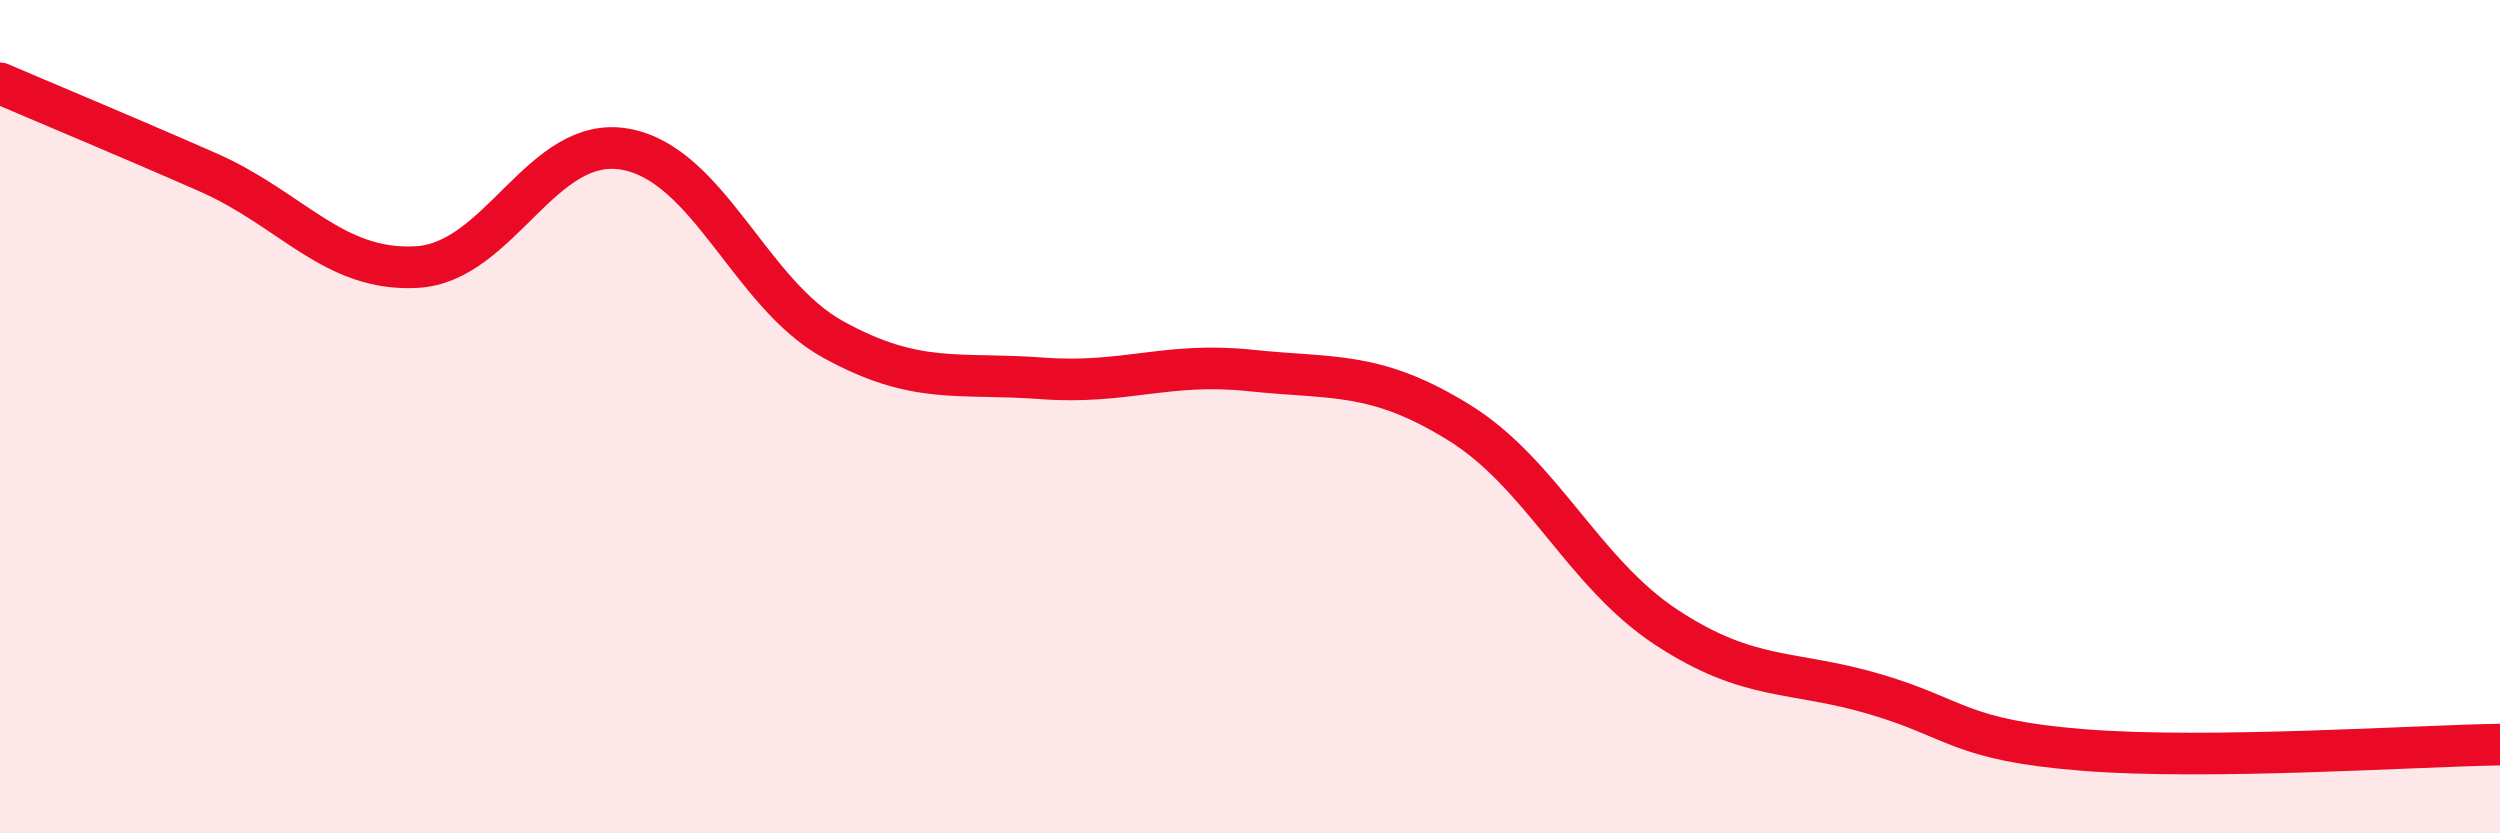 
    <svg width="60" height="20" viewBox="0 0 60 20" xmlns="http://www.w3.org/2000/svg">
      <path
        d="M 0,2 C 1,2.43 3,3.26 5,4.14 C 7,5.02 8,6.52 10,6.41 C 12,6.3 13,3.23 15,3.58 C 17,3.93 18,7.05 20,8.15 C 22,9.25 23,8.93 25,9.08 C 27,9.23 28,8.68 30,8.89 C 32,9.1 33,8.9 35,10.13 C 37,11.36 38,13.75 40,15.06 C 42,16.37 43,16.07 45,16.66 C 47,17.25 47,17.76 50,18 C 53,18.24 58,17.9 60,17.87L60 20L0 20Z"
        fill="#EB0A25"
        opacity="0.1"
        stroke-linecap="round"
        stroke-linejoin="round"
      />
      <path
        d="M 0,2 C 1,2.43 3,3.26 5,4.14 C 7,5.02 8,6.52 10,6.41 C 12,6.3 13,3.23 15,3.58 C 17,3.93 18,7.05 20,8.15 C 22,9.25 23,8.93 25,9.08 C 27,9.23 28,8.68 30,8.89 C 32,9.1 33,8.9 35,10.13 C 37,11.36 38,13.75 40,15.06 C 42,16.37 43,16.07 45,16.66 C 47,17.25 47,17.76 50,18 C 53,18.24 58,17.9 60,17.87"
        stroke="#EB0A25"
        stroke-width="1"
        fill="none"
        stroke-linecap="round"
        stroke-linejoin="round"
      />
    </svg>
  